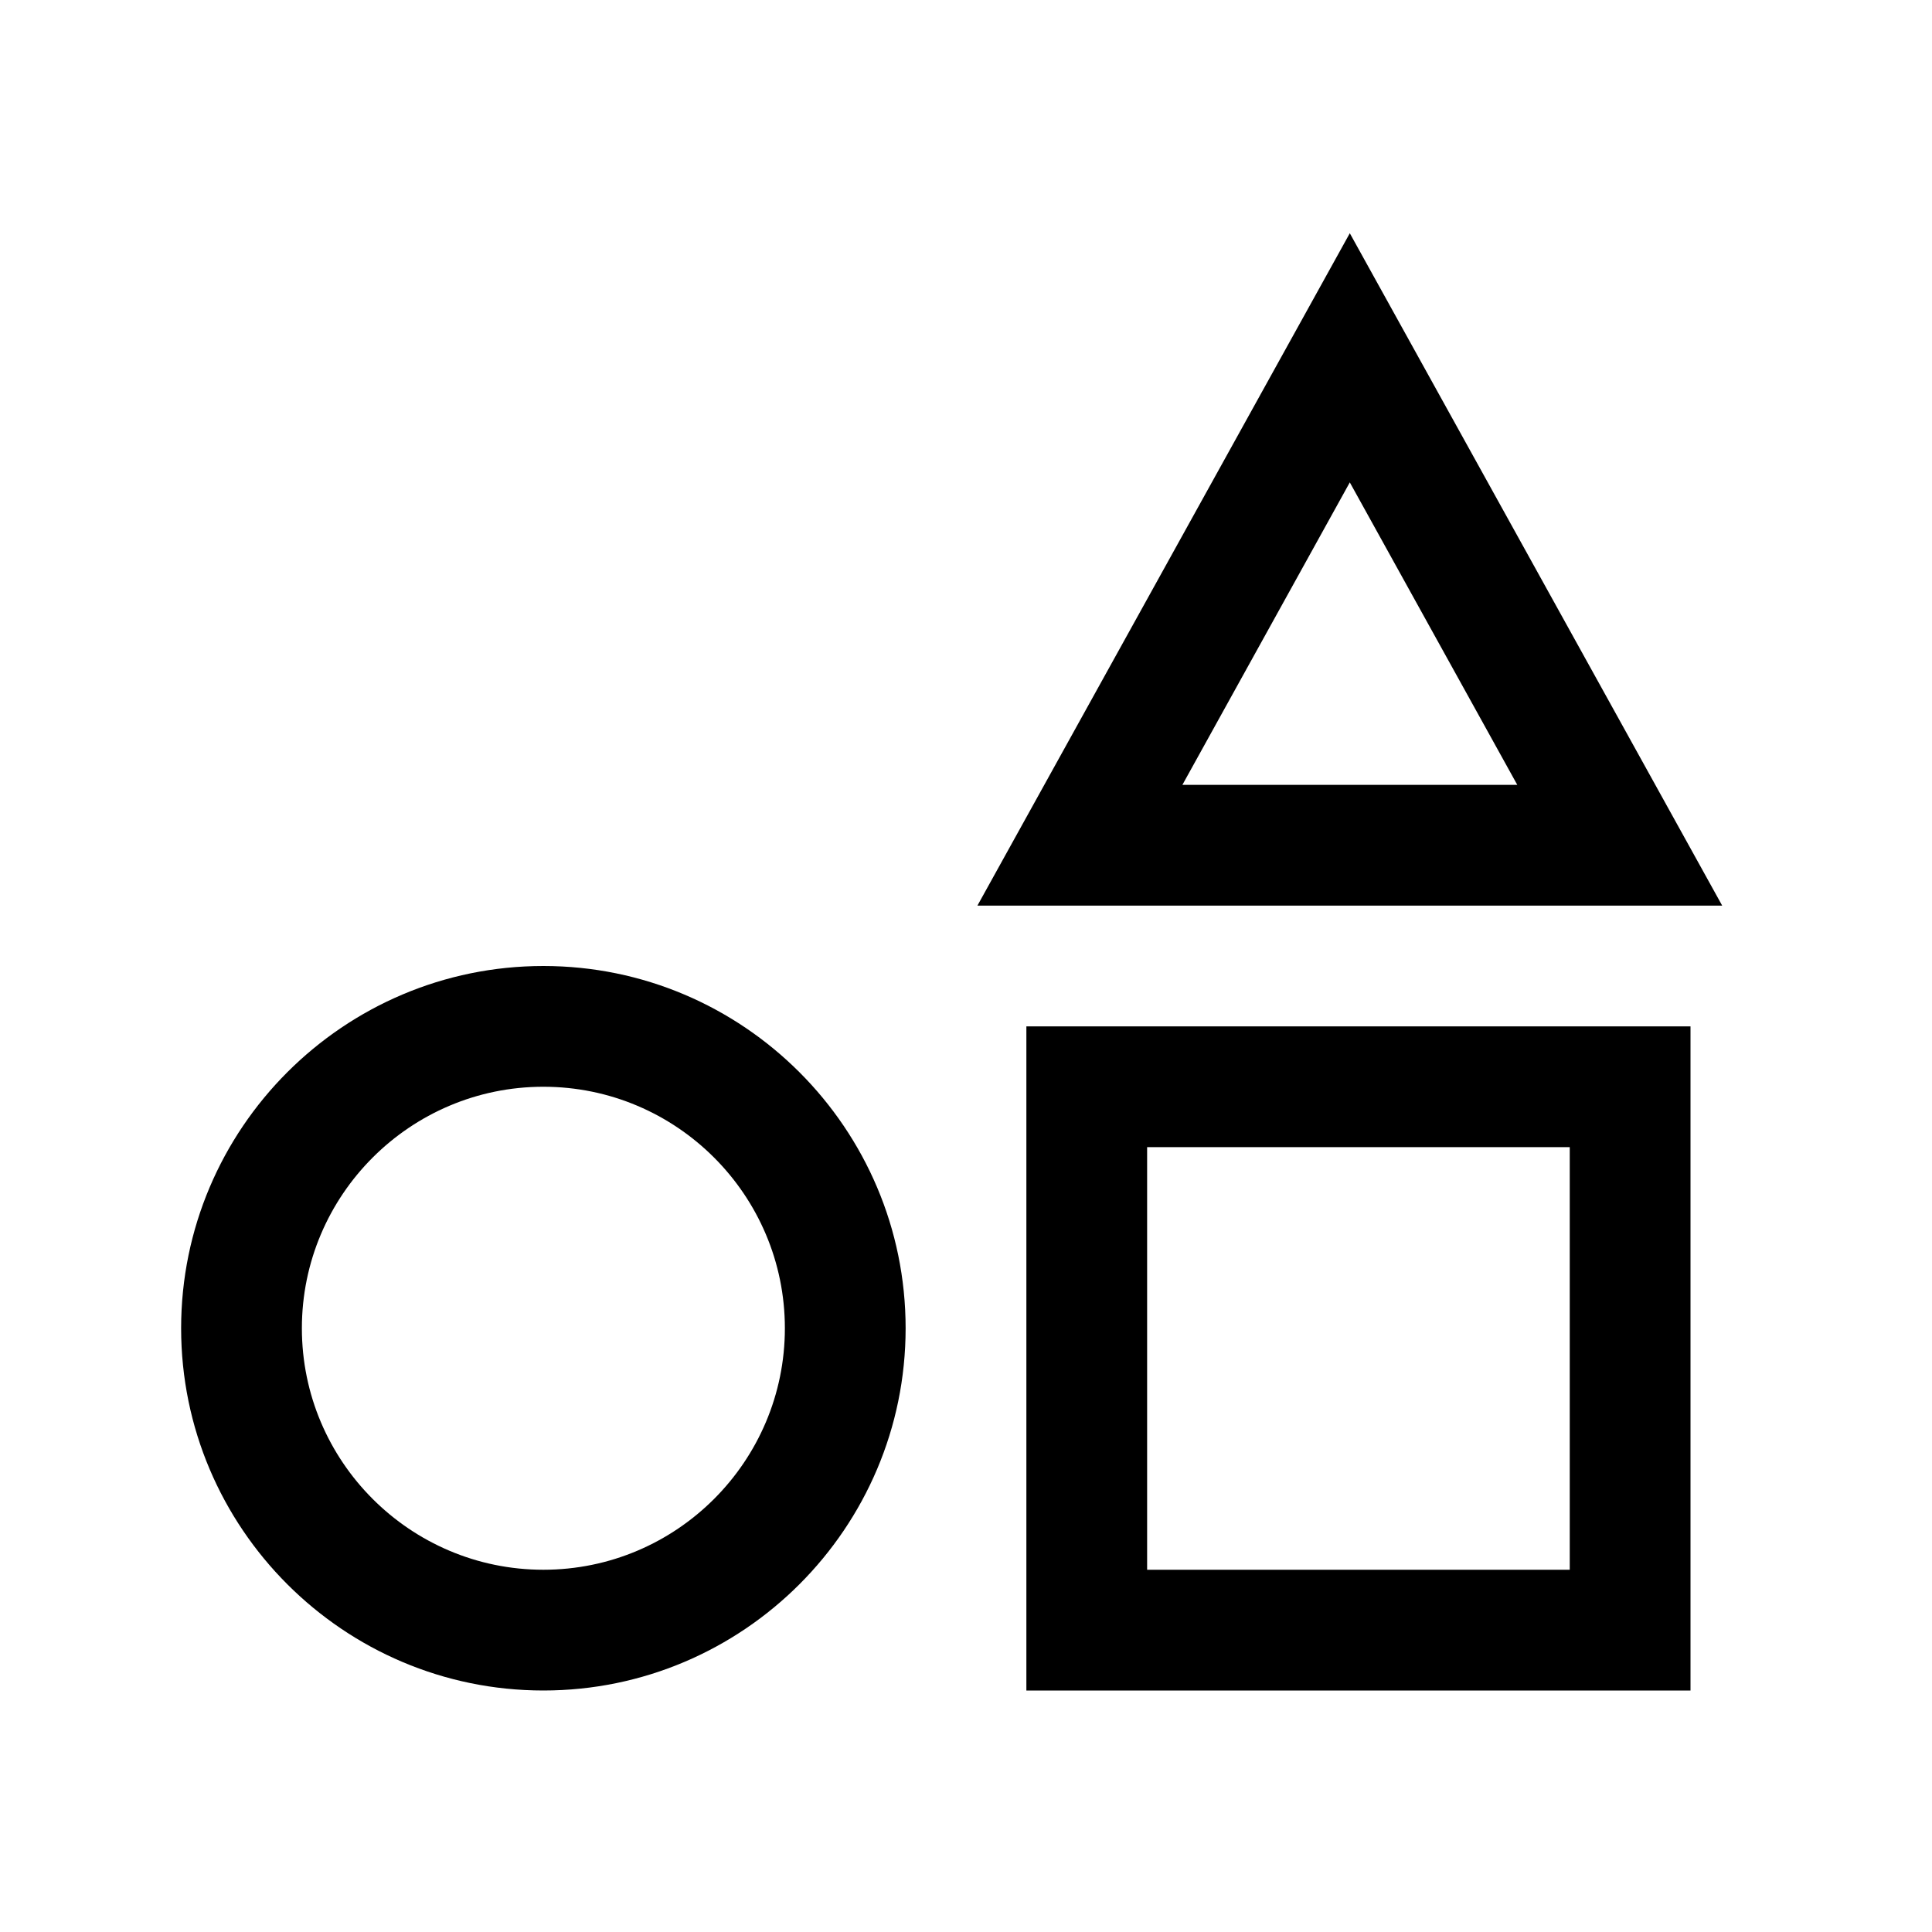 <?xml version="1.0" encoding="utf-8"?><!-- Uploaded to: SVG Repo, www.svgrepo.com, Generator: SVG Repo Mixer Tools -->
<svg fill="#000000" width="800px" height="800px" viewBox="0 0 32 32" xmlns="http://www.w3.org/2000/svg"><path d="M 22.357 3.863 L 16.189 15 L 28.525 15 L 22.357 3.863 z M 22.357 7.99 L 25.131 13 L 19.584 13 L 22.357 7.99 z M 9 16 C 5.691 16 3 18.691 3 22 C 3 25.309 5.691 28 9 28 C 12.309 28 15 25.309 15 22 C 15 18.691 12.309 16 9 16 z M 17 17 L 17 28 L 28 28 L 28 17 L 17 17 z M 9 18 C 11.206 18 13 19.794 13 22 C 13 24.206 11.206 26 9 26 C 6.794 26 5 24.206 5 22 C 5 19.794 6.794 18 9 18 z M 19 19 L 26 19 L 26 26 L 19 26 L 19 19 z"/></svg>
